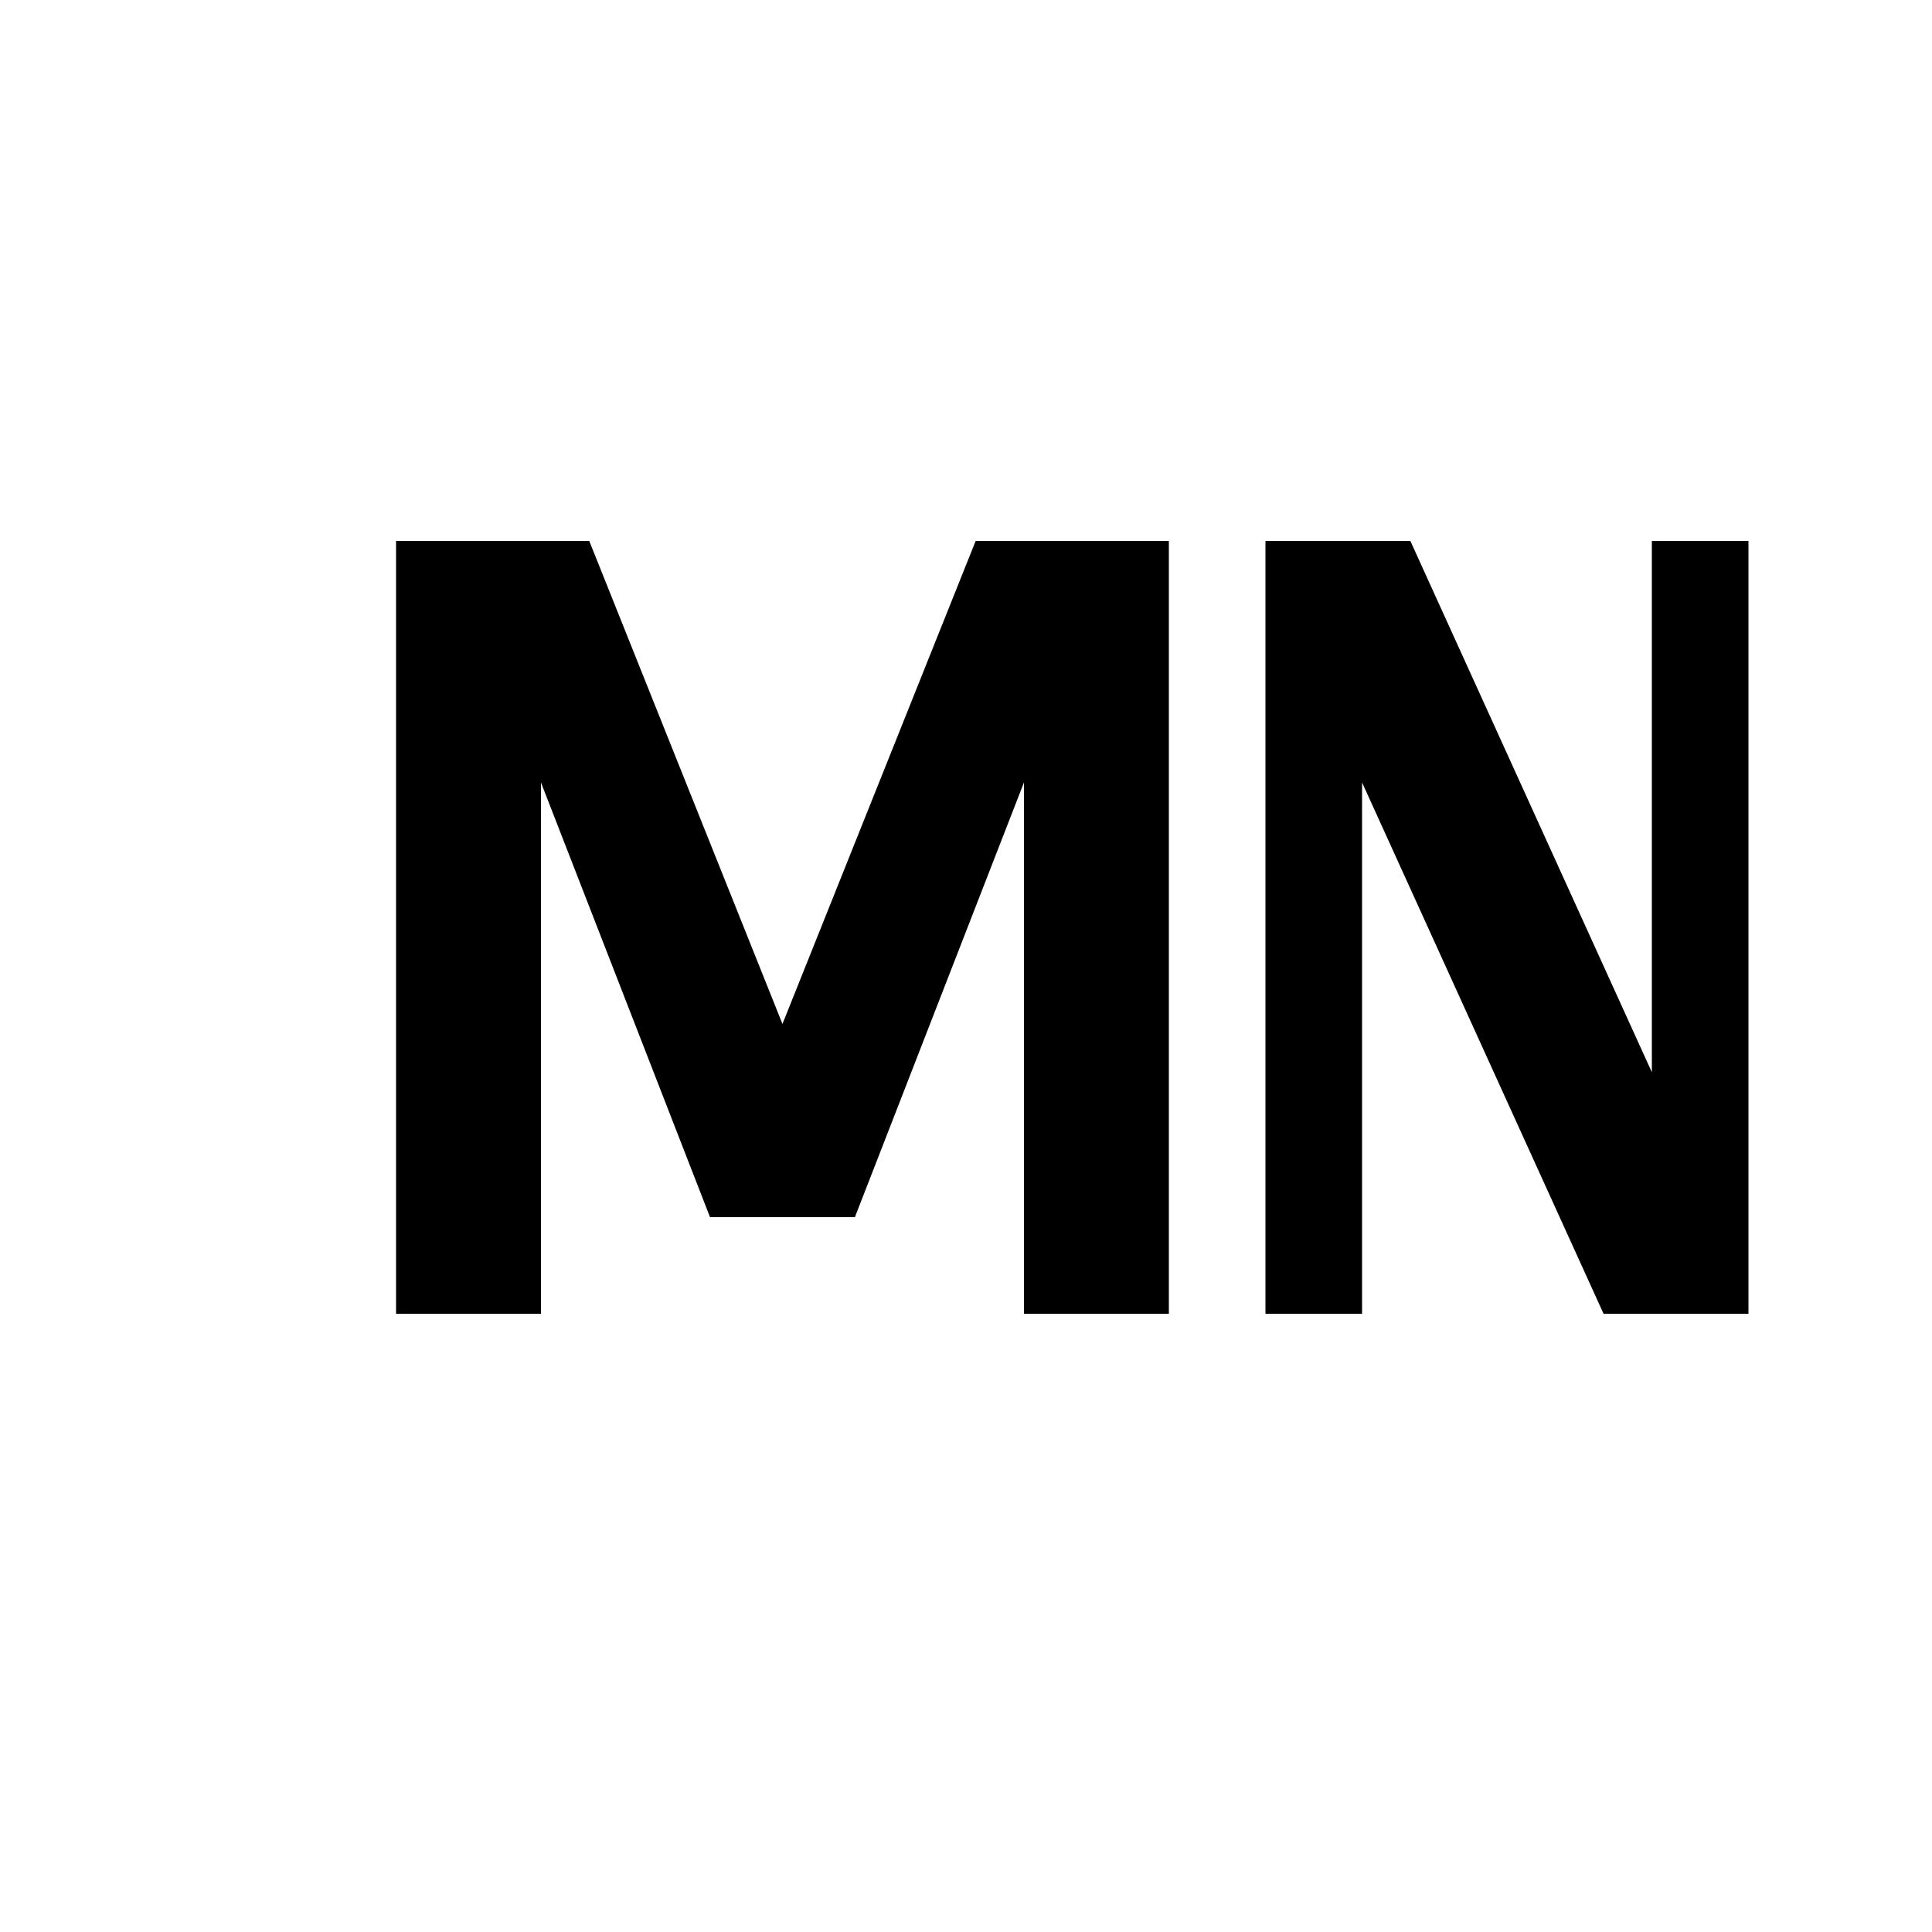 <svg xmlns="http://www.w3.org/2000/svg" viewBox="0 0 16 16"><path d="M3.28 10.88v-6.4h1.6l1.6 4 1.6-4h1.6v6.4h-1.2v-4.4l-1.4 3.6h-1.2l-1.4-3.6v4.4Zm7.2 0v-6.4h1.2l2 4.4v-4.4h.8v6.4h-1.2l-2-4.4v4.4Z"/></svg>